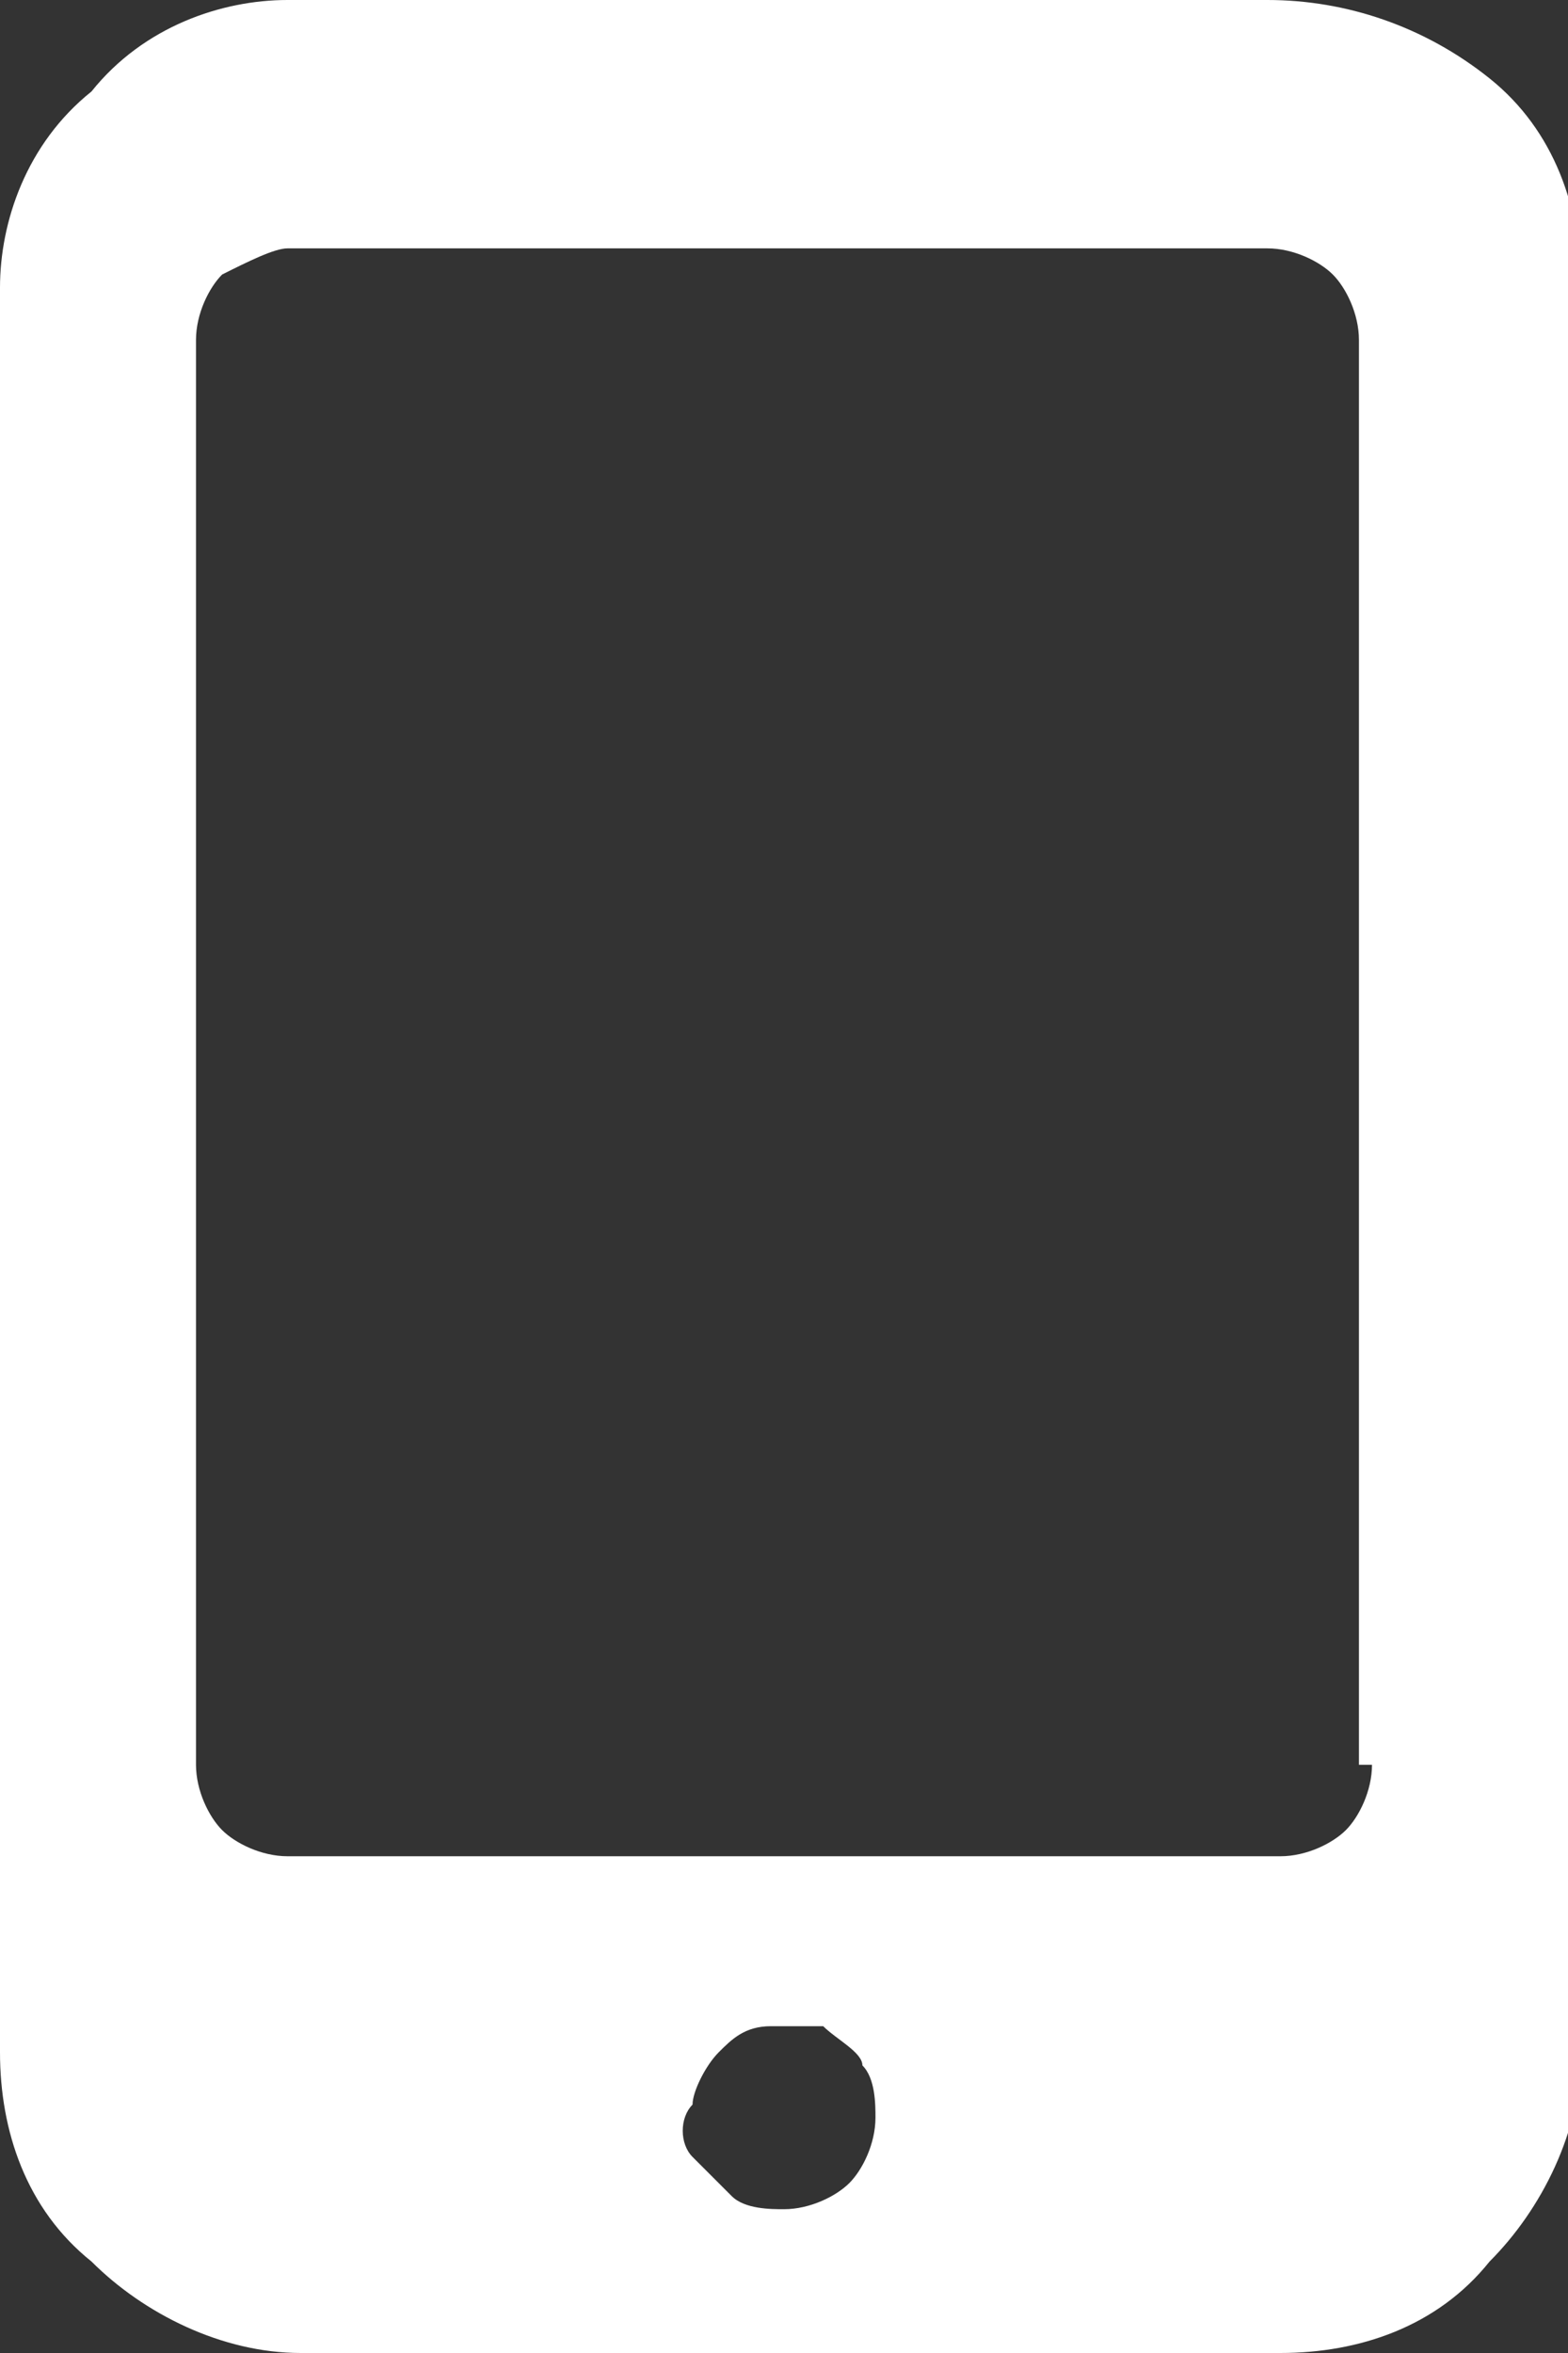 <?xml version="1.0" encoding="utf-8"?>
<!-- Generator: Adobe Illustrator 26.0.2, SVG Export Plug-In . SVG Version: 6.00 Build 0)  -->
<svg version="1.1" id="Ebene_1" xmlns="http://www.w3.org/2000/svg" xmlns:xlink="http://www.w3.org/1999/xlink" x="0px" y="0px"
	 viewBox="0 0 12 18" style="enable-background:new 0 0 12 18;" xml:space="preserve">
<rect x="0" y="0" width="12" height="18" fill="#333333" stroke="none"/>
<style type="text/css">
	.st0{fill:#FFFFFF;}
</style>
<path class="st0" d="M9.7,0H2.2C1.7,0,1.1,0.2,0.7,0.7C0.2,1.1,0,1.7,0,2.2v13.5c0,0.6,0.2,1.2,0.7,1.6c0.4,0.4,1,0.7,1.6,0.7h7.5
	c0.6,0,1.2-0.2,1.6-0.7c0.4-0.4,0.7-1,0.7-1.6V2.2c0-0.6-0.2-1.2-0.7-1.6C10.9,0.2,10.3,0,9.7,0L9.7,0z M6,16.9
	c-0.1,0-0.3,0-0.4-0.1c-0.1-0.1-0.2-0.2-0.3-0.3c-0.1-0.1-0.1-0.3,0-0.4c0-0.1,0.1-0.3,0.2-0.4c0.1-0.1,0.2-0.2,0.4-0.2
	c0.1,0,0.3,0,0.4,0c0.1,0.1,0.3,0.2,0.3,0.3c0.1,0.1,0.1,0.3,0.1,0.4c0,0.2-0.1,0.4-0.2,0.5C6.4,16.8,6.2,16.9,6,16.9z M10.5,13.5
	c0,0.2-0.1,0.4-0.2,0.5c-0.1,0.1-0.3,0.2-0.5,0.2H2.2c-0.2,0-0.4-0.1-0.5-0.2c-0.1-0.1-0.2-0.3-0.2-0.5V2.6c0-0.2,0.1-0.4,0.2-0.5
	C1.9,2,2.1,1.9,2.2,1.9h7.5c0.2,0,0.4,0.1,0.5,0.2c0.1,0.1,0.2,0.3,0.2,0.5V13.5z"/>
</svg>
